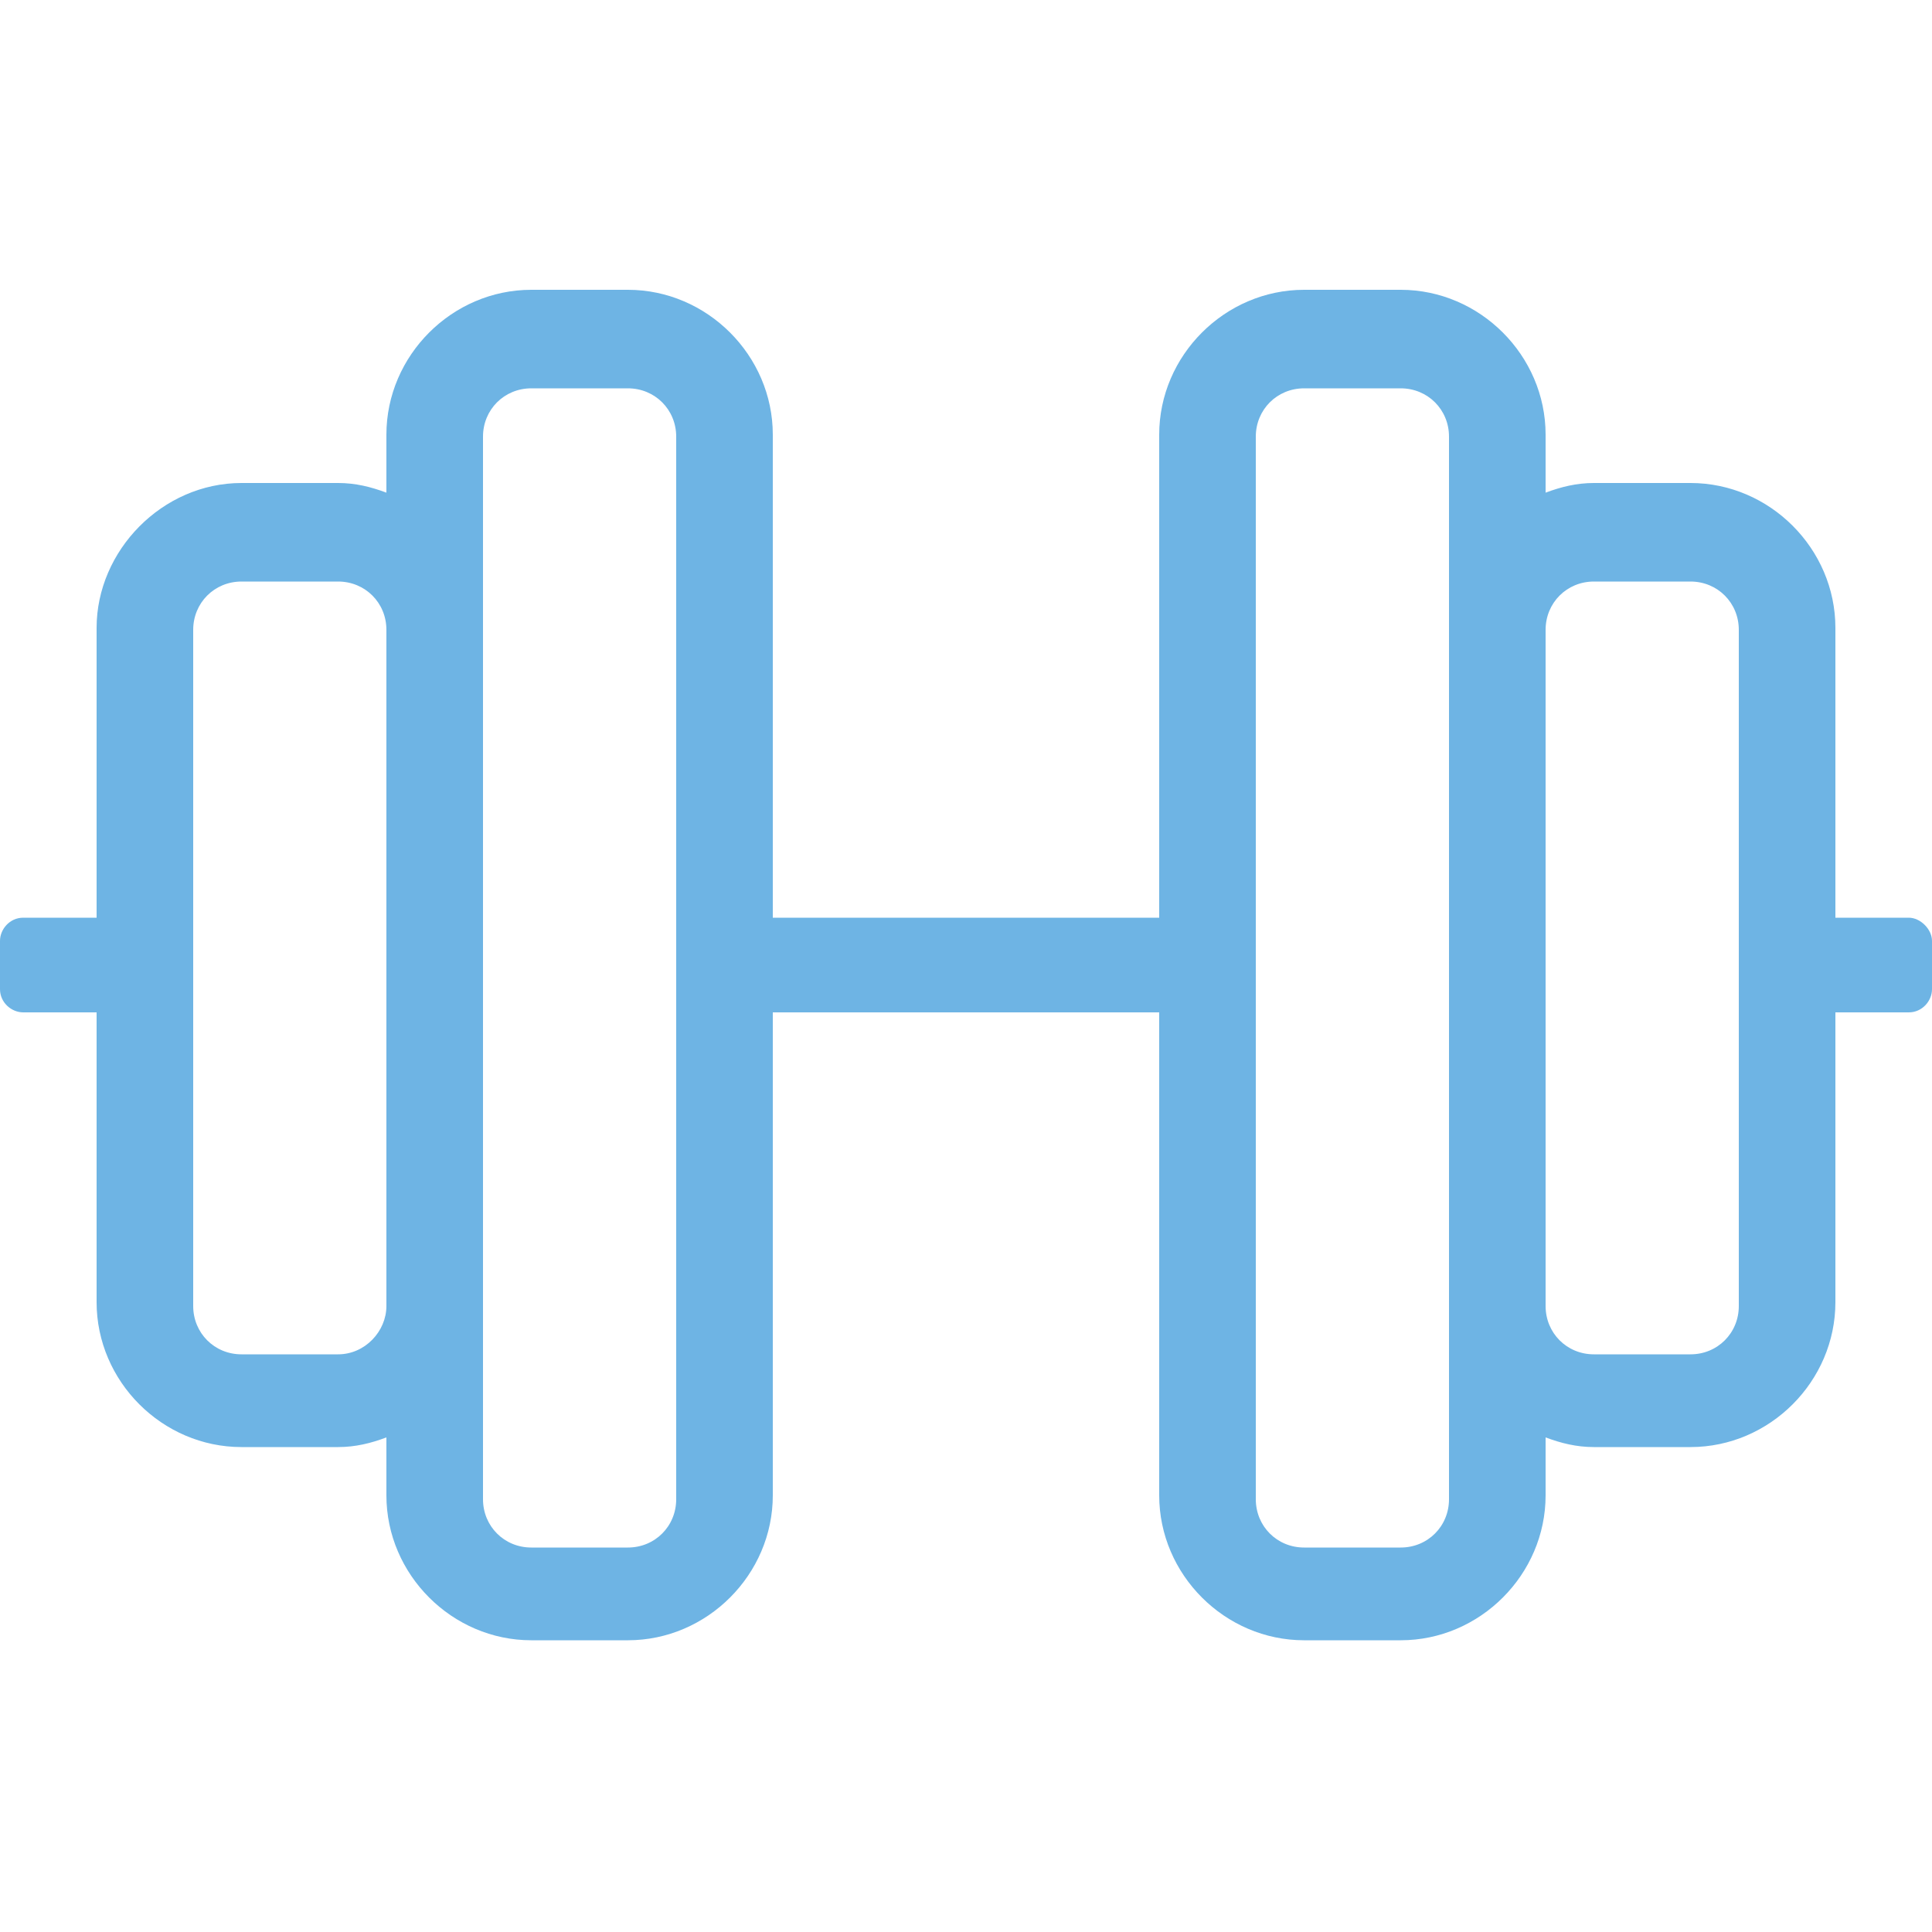 <svg enable-background="new 0 0 100 100" height="100" viewBox="0 0 100 100" width="100" xmlns="http://www.w3.org/2000/svg"><path d="m98.8 47.5h-3.8v-15c0-4.1-3.4-7.5-7.5-7.5h-5c-.9 0-1.7.2-2.5.5v-3c0-4.1-3.4-7.5-7.5-7.5h-5c-4.1 0-7.5 3.4-7.5 7.5v25h-20v-25c0-4.1-3.4-7.5-7.5-7.5h-5c-4.1 0-7.5 3.4-7.5 7.5v3c-.8-.3-1.6-.5-2.5-.5h-5c-4.1 0-7.5 3.5-7.5 7.5v15h-3.8c-.7 0-1.2.6-1.2 1.2v2.5c0 .7.6 1.2 1.2 1.2h3.8v15c0 4.1 3.4 7.5 7.5 7.5h5c.9 0 1.7-.2 2.5-.5v3c0 4.1 3.4 7.5 7.5 7.5h5c4.1 0 7.5-3.4 7.5-7.5v-25h20v25c0 4.1 3.4 7.5 7.5 7.5h5c4.1 0 7.5-3.4 7.5-7.5v-3c.8.3 1.6.5 2.5.5h5c4.1 0 7.5-3.4 7.5-7.5v-15h3.8c.7 0 1.2-.6 1.2-1.2v-2.5c0-.6-.6-1.2-1.2-1.2zm-81.3 22.6h-5c-1.4 0-2.5-1.1-2.5-2.5v-35c0-1.4 1.1-2.5 2.5-2.5h5c1.4 0 2.5 1.1 2.5 2.5v35c0 1.3-1.1 2.5-2.5 2.5zm17.5 7.5c0 1.4-1.1 2.5-2.5 2.5h-5c-1.4 0-2.5-1.1-2.5-2.5v-55c0-1.4 1.1-2.5 2.5-2.5h5c1.4 0 2.5 1.1 2.5 2.5zm40 0c0 1.4-1.1 2.5-2.5 2.5h-5c-1.4 0-2.5-1.1-2.5-2.5v-55c0-1.4 1.1-2.5 2.5-2.5h5c1.4 0 2.5 1.1 2.5 2.5zm15-10c0 1.4-1.1 2.5-2.5 2.5h-5c-1.4 0-2.5-1.1-2.5-2.5v-35c0-1.4 1.1-2.5 2.5-2.5h5c1.4 0 2.5 1.1 2.5 2.5z" fill="#6eb4e4"/></svg>